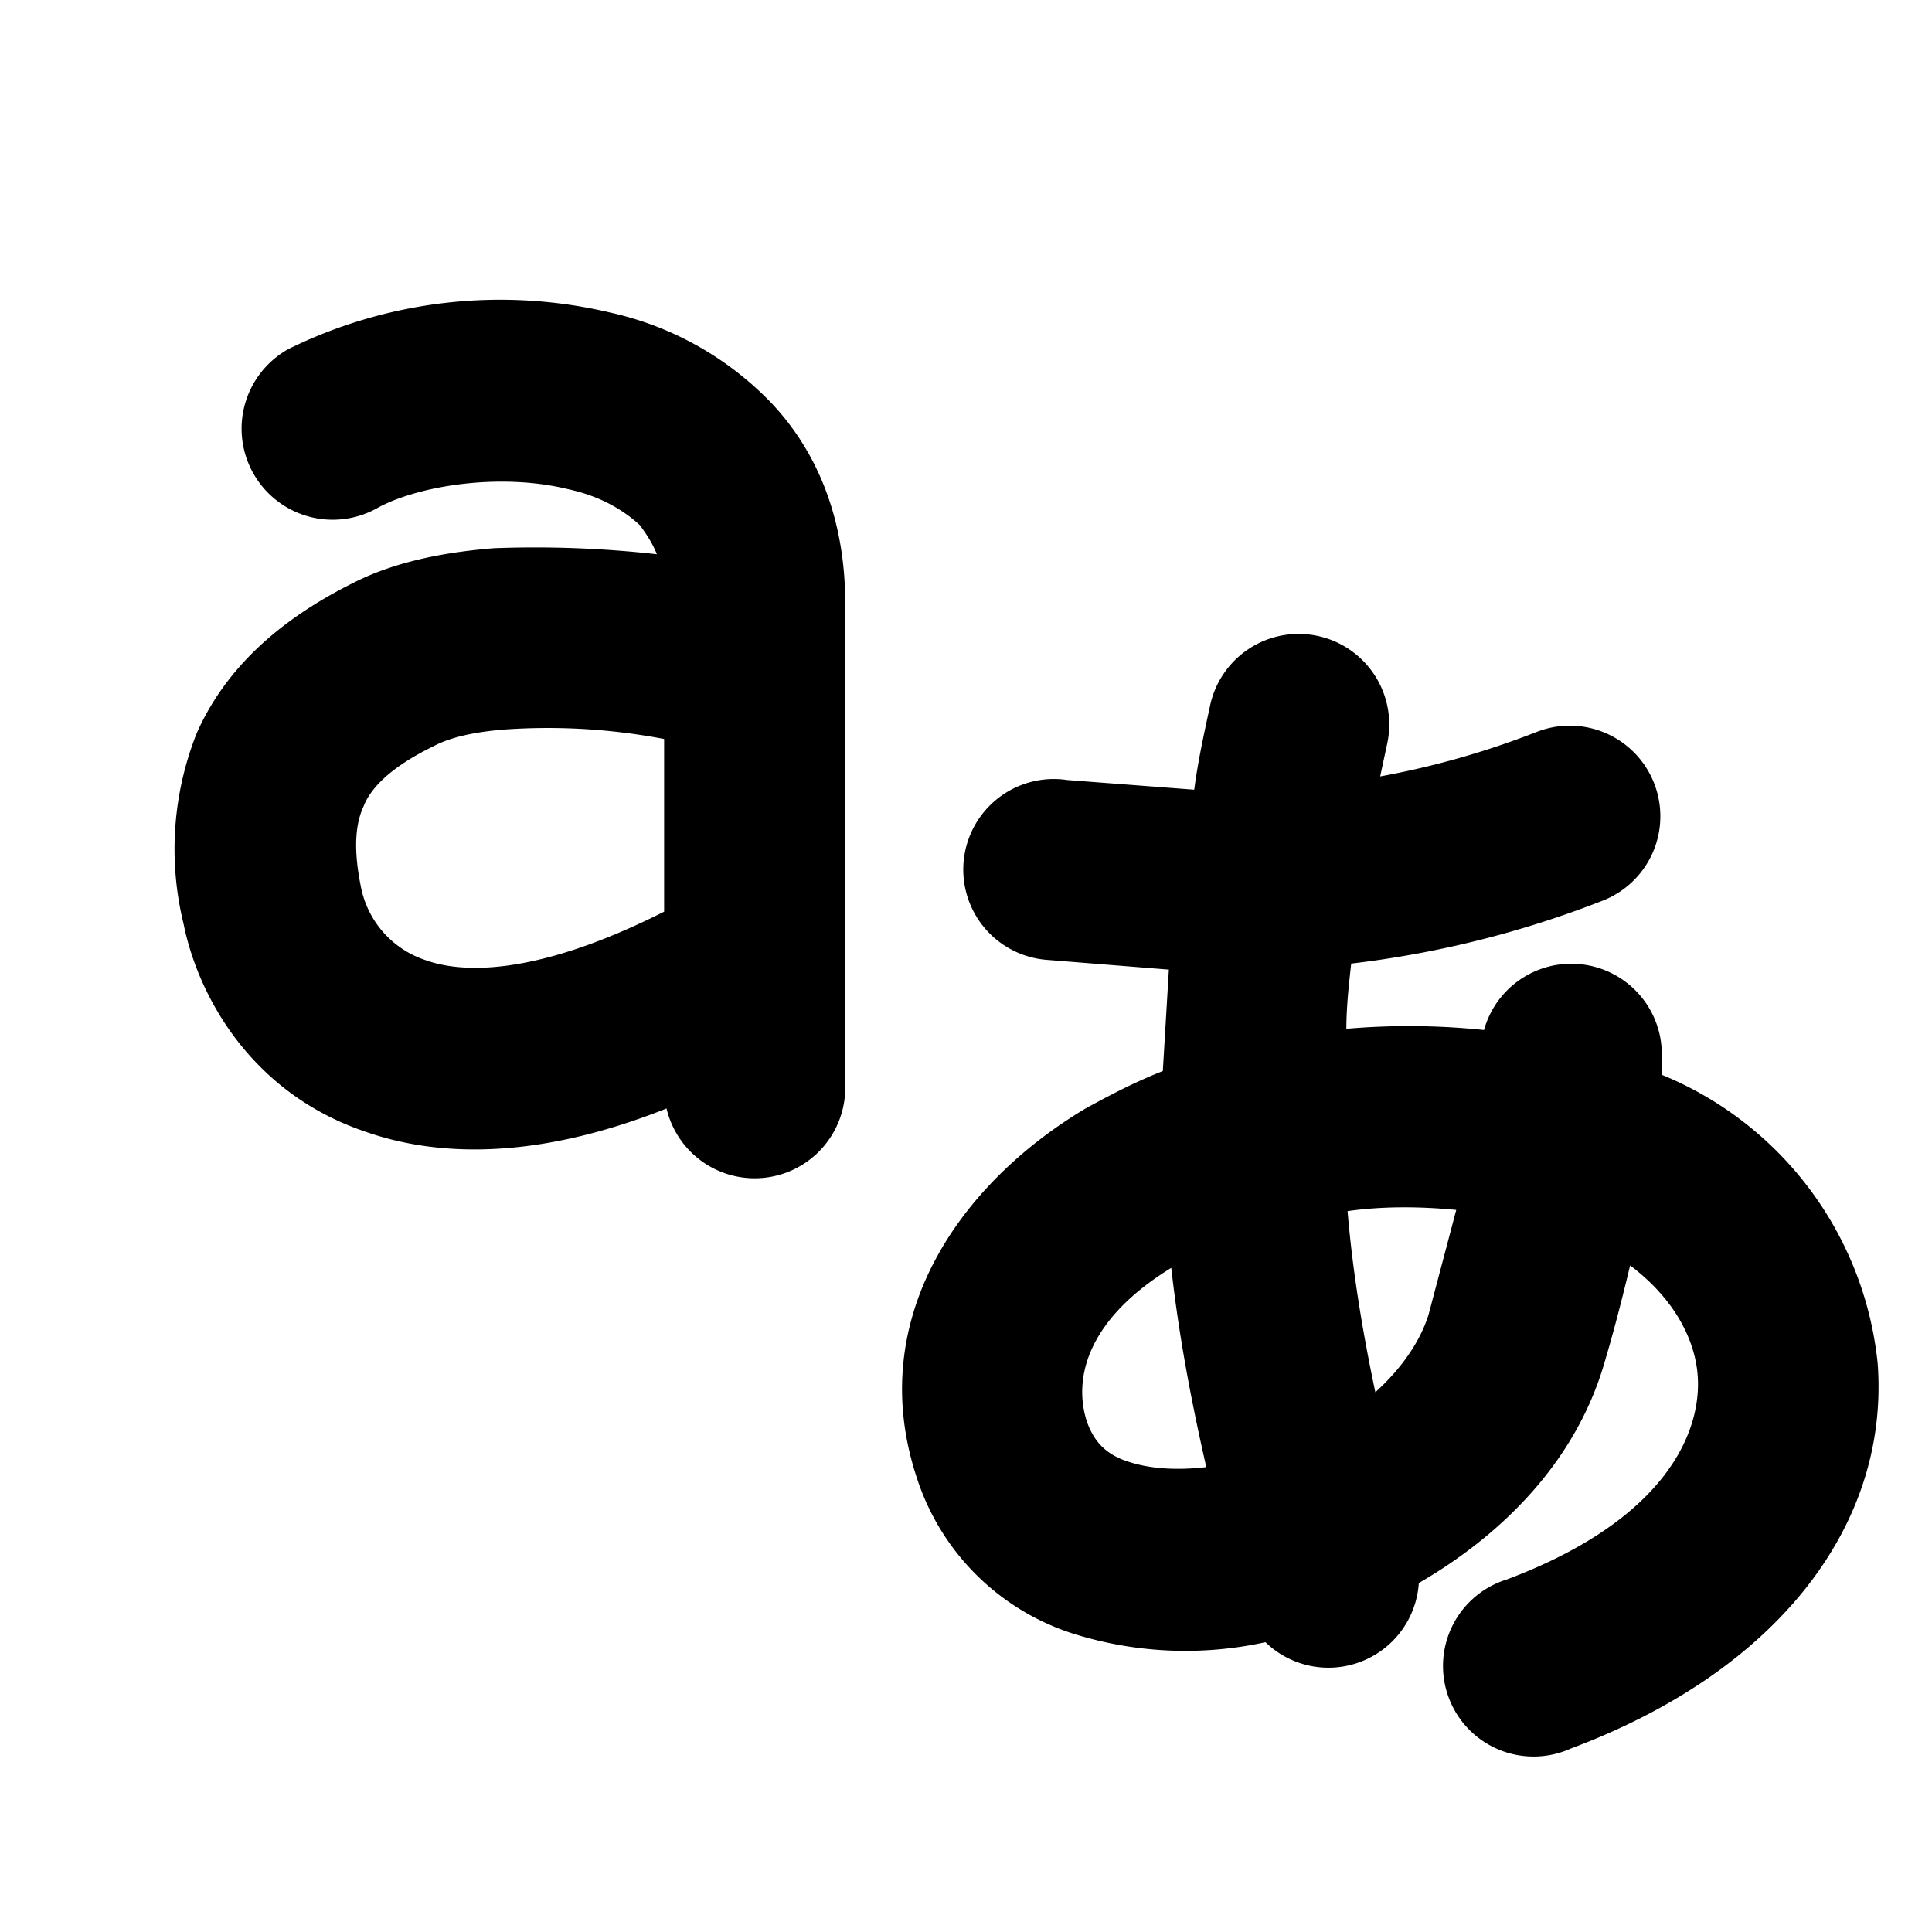 <svg width="16" height="16" viewBox="0 0 16 16" xmlns="http://www.w3.org/2000/svg"><path d="M3.12 4.21c.32-.18 1-.3 1.58-.16.28.06.47.18.6.3.05.07.1.14.14.24a9.07 9.07 0 0 0-1.35-.05c-.37.03-.8.1-1.17.29-.6.3-1.05.7-1.29 1.24a2.6 2.6 0 0 0-.11 1.58c.12.6.56 1.4 1.5 1.72.68.24 1.52.2 2.5-.19A.75.75 0 0 0 7 9V5c0-.67-.21-1.23-.6-1.65a2.64 2.64 0 0 0-1.34-.76 3.97 3.97 0 0 0-2.67.3.75.75 0 0 0 .73 1.32Zm2.38 1.9v1.44c-1.07.54-1.68.51-1.98.4a.8.8 0 0 1-.53-.6c-.07-.34-.04-.54.02-.67.05-.13.19-.31.58-.5.13-.07.33-.12.61-.14a5.14 5.14 0 0 1 1.3.08Zm5.99.04a.75.75 0 0 0-1.47-.3c-.05.23-.1.46-.13.69l-1.05-.08a.75.75 0 1 0-.16 1.49l1 .08-.05.84c-.23.09-.44.2-.64.31-1.04.62-1.83 1.74-1.4 3.05a2 2 0 0 0 1.3 1.3 3.1 3.1 0 0 0 1.59.07.75.75 0 0 0 1.27-.49c.69-.4 1.29-1 1.53-1.8.09-.3.16-.58.22-.83.36.27.54.61.56.92.03.45-.25 1.18-1.58 1.68a.75.75 0 1 0 .53 1.4c1.71-.64 2.64-1.85 2.54-3.19a2.9 2.9 0 0 0-1.79-2.39v-.02a2.32 2.32 0 0 0 0-.18v-.03a.75.75 0 0 0-1.47-.14 6 6 0 0 0-1.14-.01c0-.18.02-.36.04-.54a8.41 8.41 0 0 0 2.08-.52.75.75 0 1 0-.54-1.4 7 7 0 0 1-1.3.37l.06-.28ZM9 11.77c-.12-.38.03-.86.7-1.27.06.54.16 1.08.29 1.65-.26.03-.47.01-.63-.04-.2-.06-.3-.17-.36-.34Zm2.83-.88c-.07.22-.22.44-.44.64-.11-.52-.19-1.02-.23-1.5.28-.04.59-.04.9-.01l-.23.87Z"/></svg>